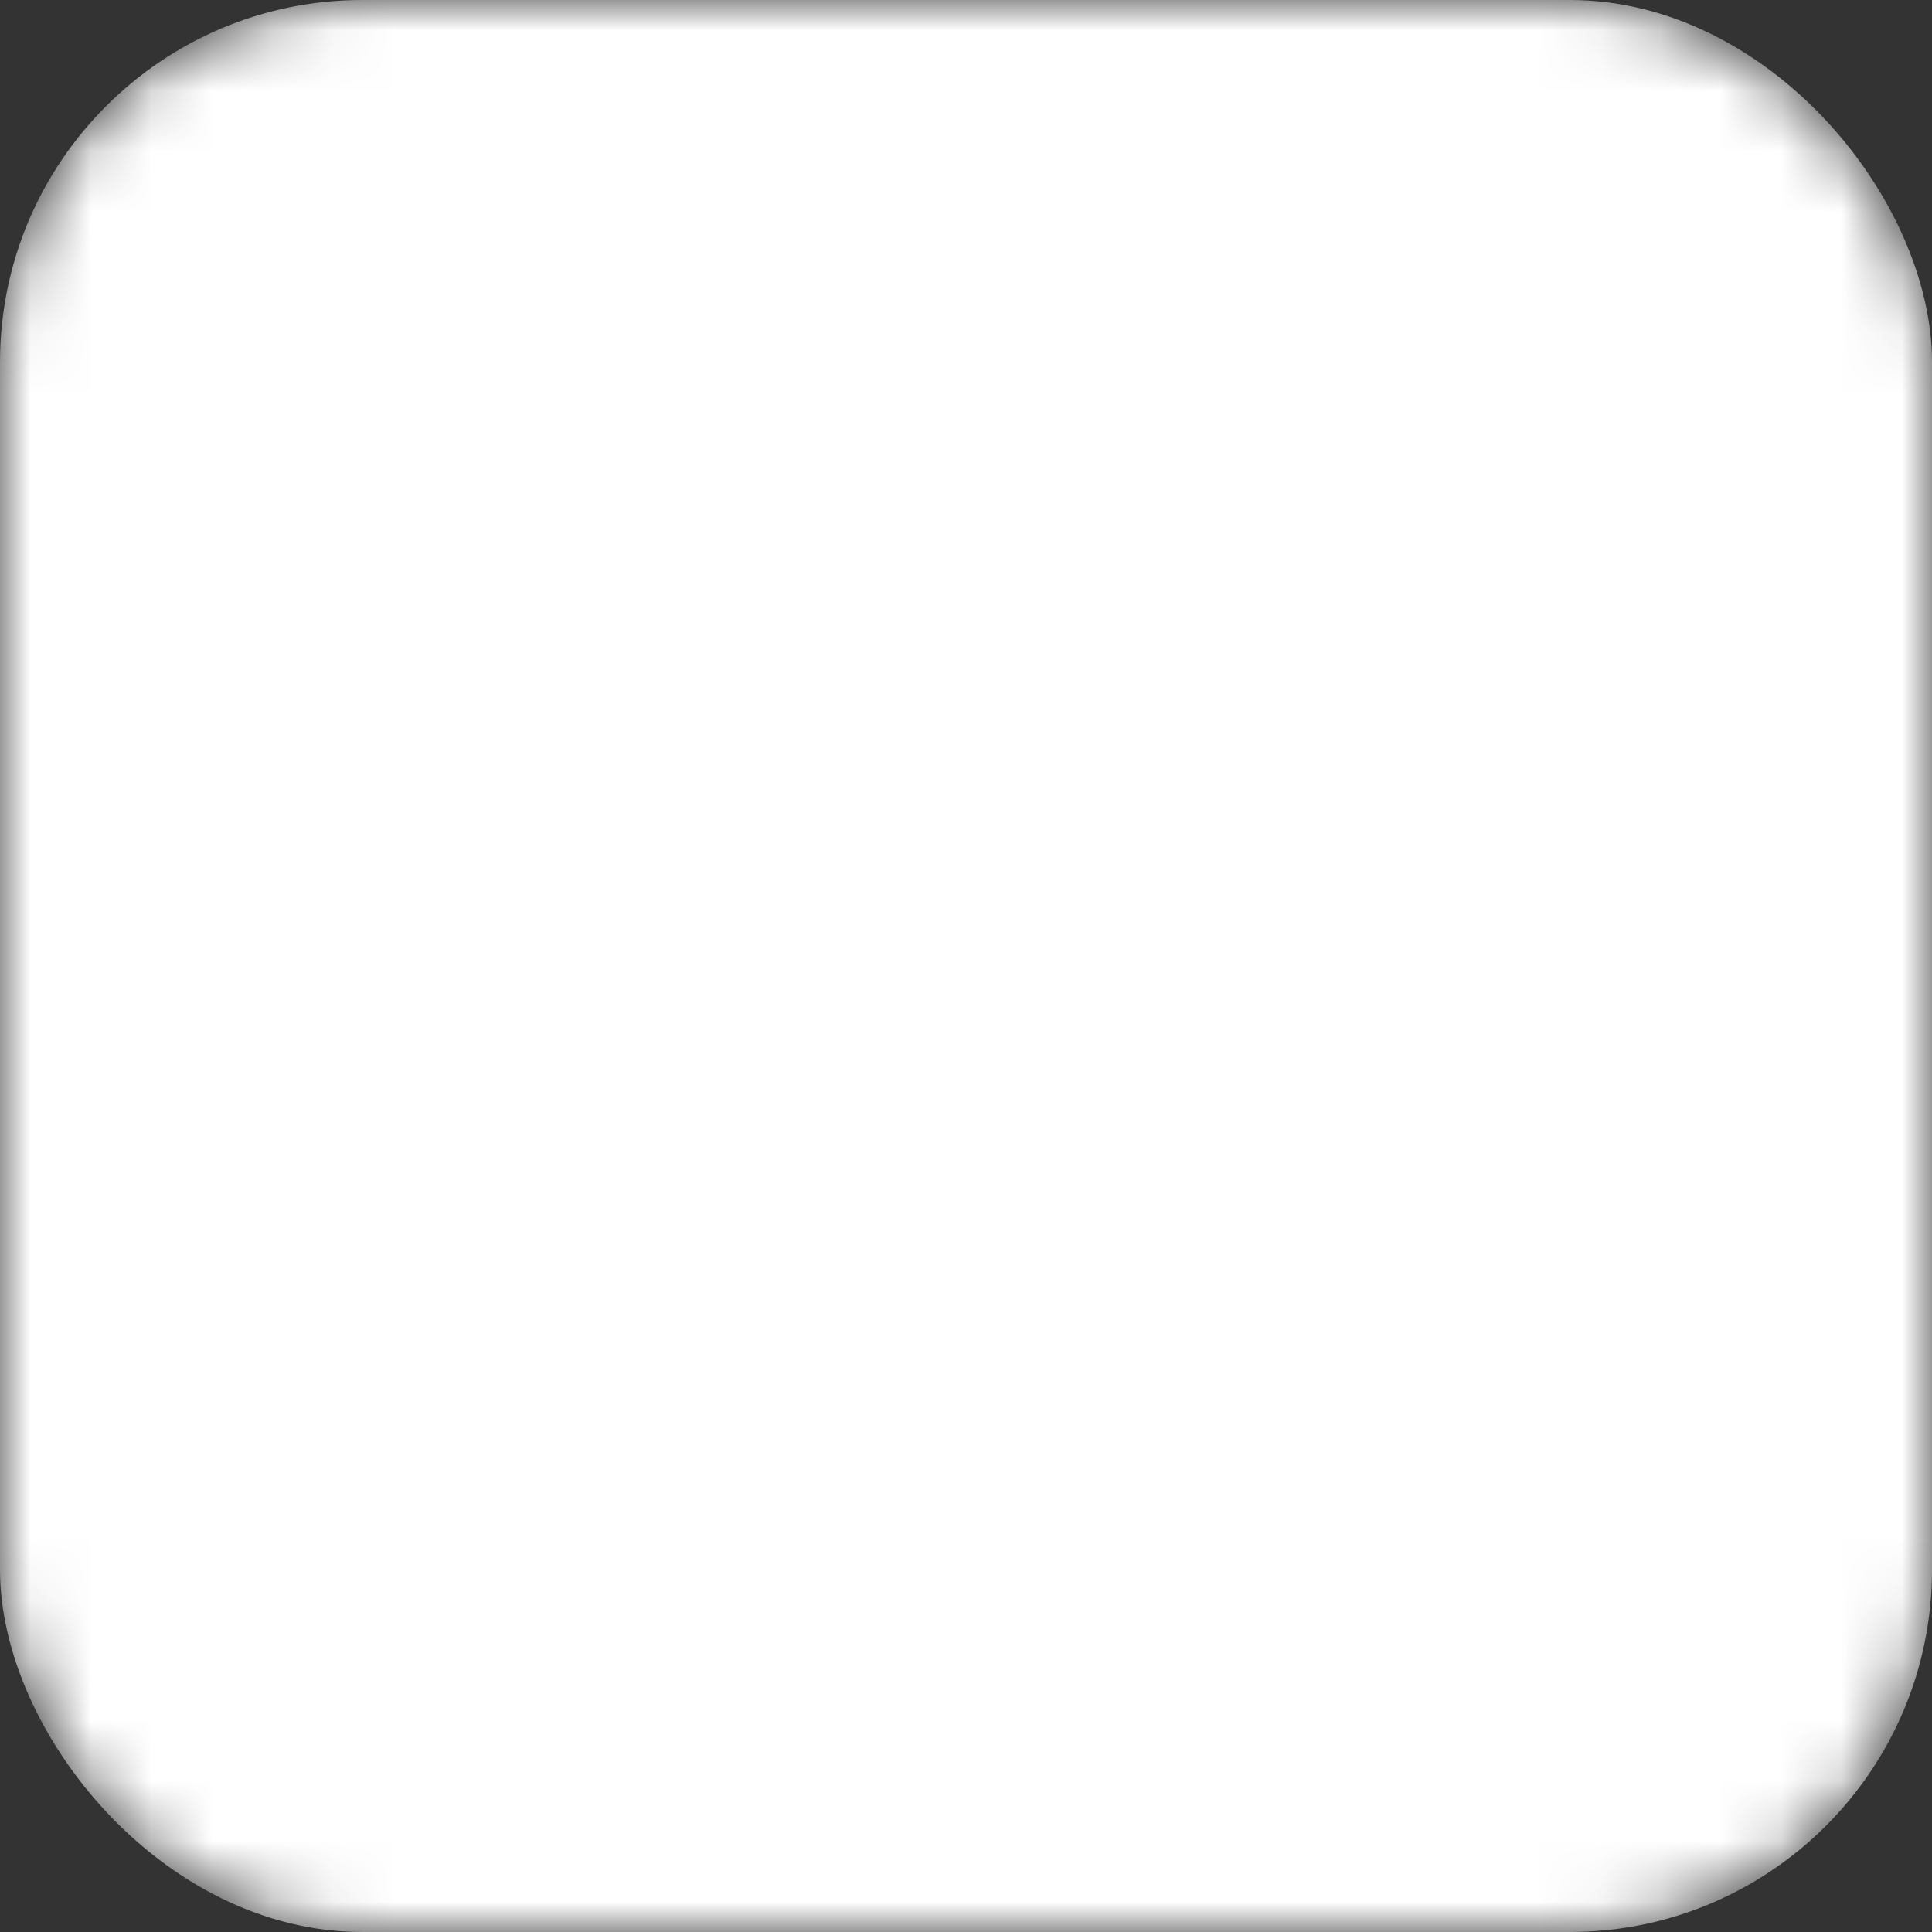 <svg xmlns="http://www.w3.org/2000/svg" viewBox="0 0 32 32">
  <rect x="0" y="0" width="32" height="32" fill="#333333" stroke="none"/>
  <defs>
    <mask id="logo-mask">
      <rect width="32" height="32" fill="white" rx="6" />
      <rect x="8" y="8" width="16" height="16" fill="black" rx="3" />
    </mask>
  </defs>
  <rect x="0" y="0" width="32" height="32" rx="6" fill="#ffffff" mask="url(#logo-mask)" />
</svg>

